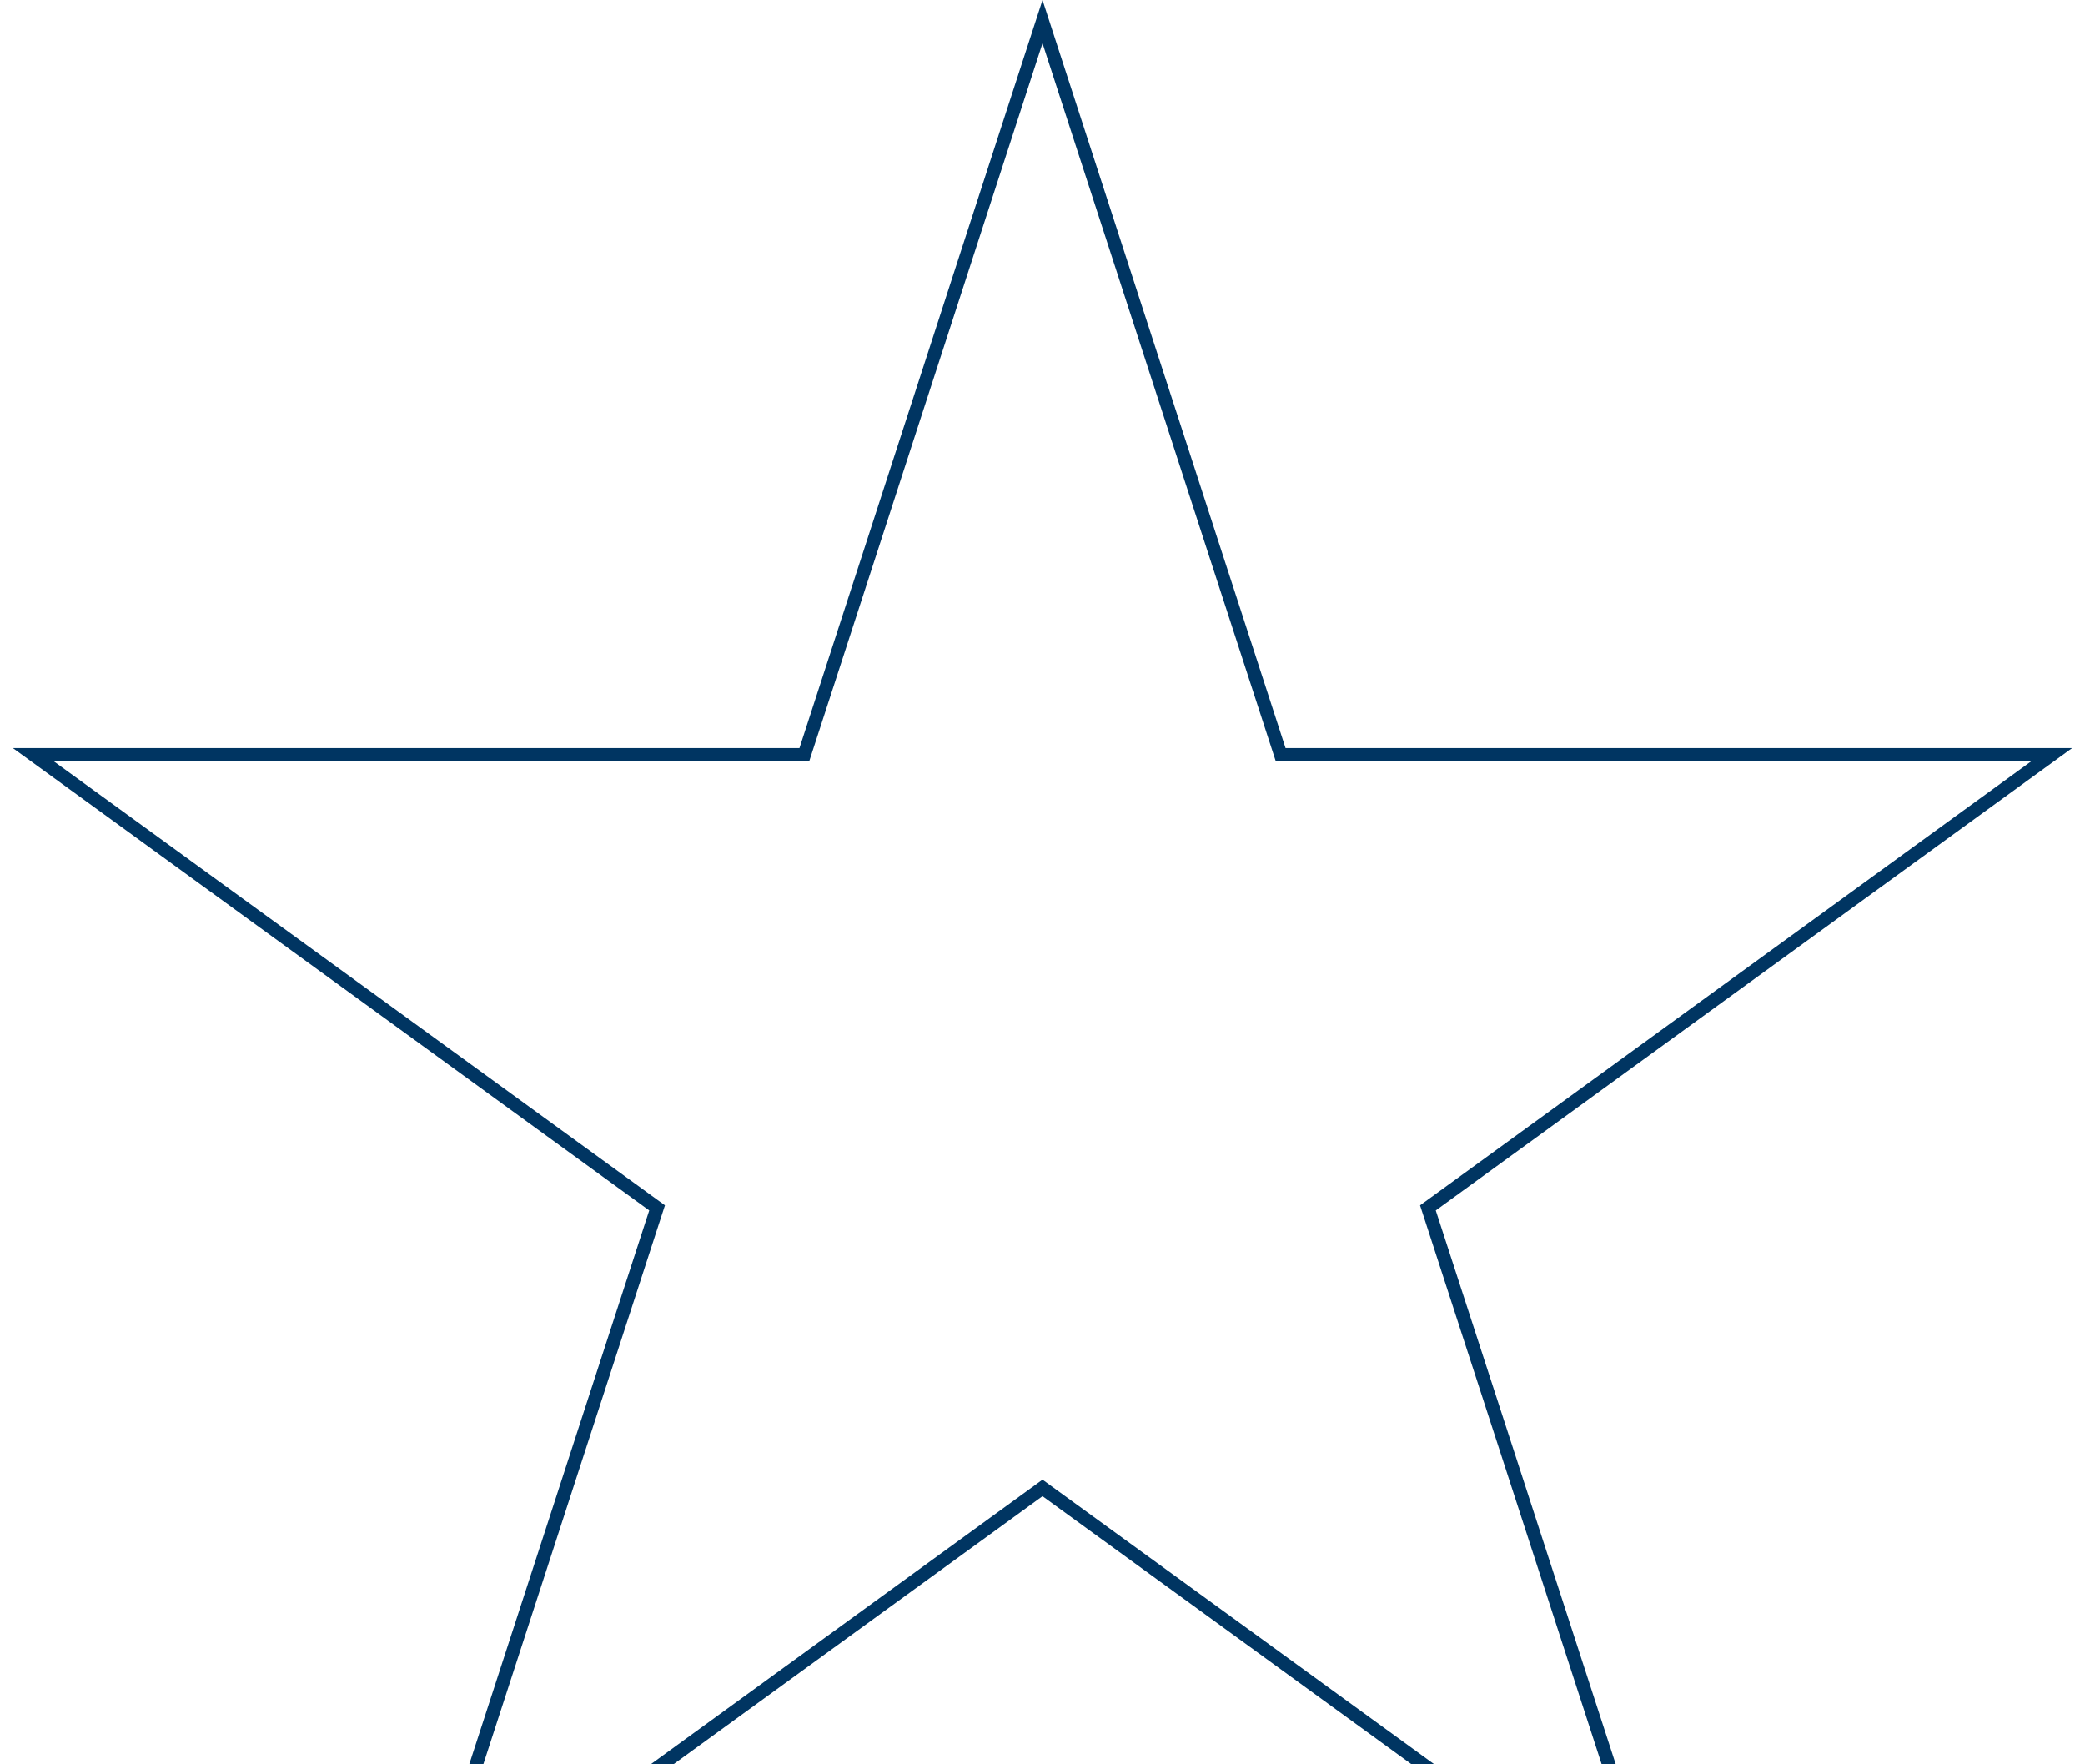 <svg width="156" height="132" viewBox="0 0 156 132" fill="none" xmlns="http://www.w3.org/2000/svg">
<path d="M96.186 55.97H155.035L107.425 90.561L120.89 132H119.837L106.474 90.87L106.249 90.179L106.837 89.752L151.958 56.97H95.459L95.234 56.278L78 3.235L60.766 56.278L60.541 56.97H4.042L49.163 89.752L49.751 90.179L49.526 90.87L36.162 132H35.11L48.575 90.561L0.965 55.97H59.815L78 0L96.186 55.97ZM78.588 111.13L107.312 132H105.611L78 111.939L50.389 132H48.688L77.412 111.13L78 110.703L78.588 111.13Z" fill="#003562"/>
</svg>

